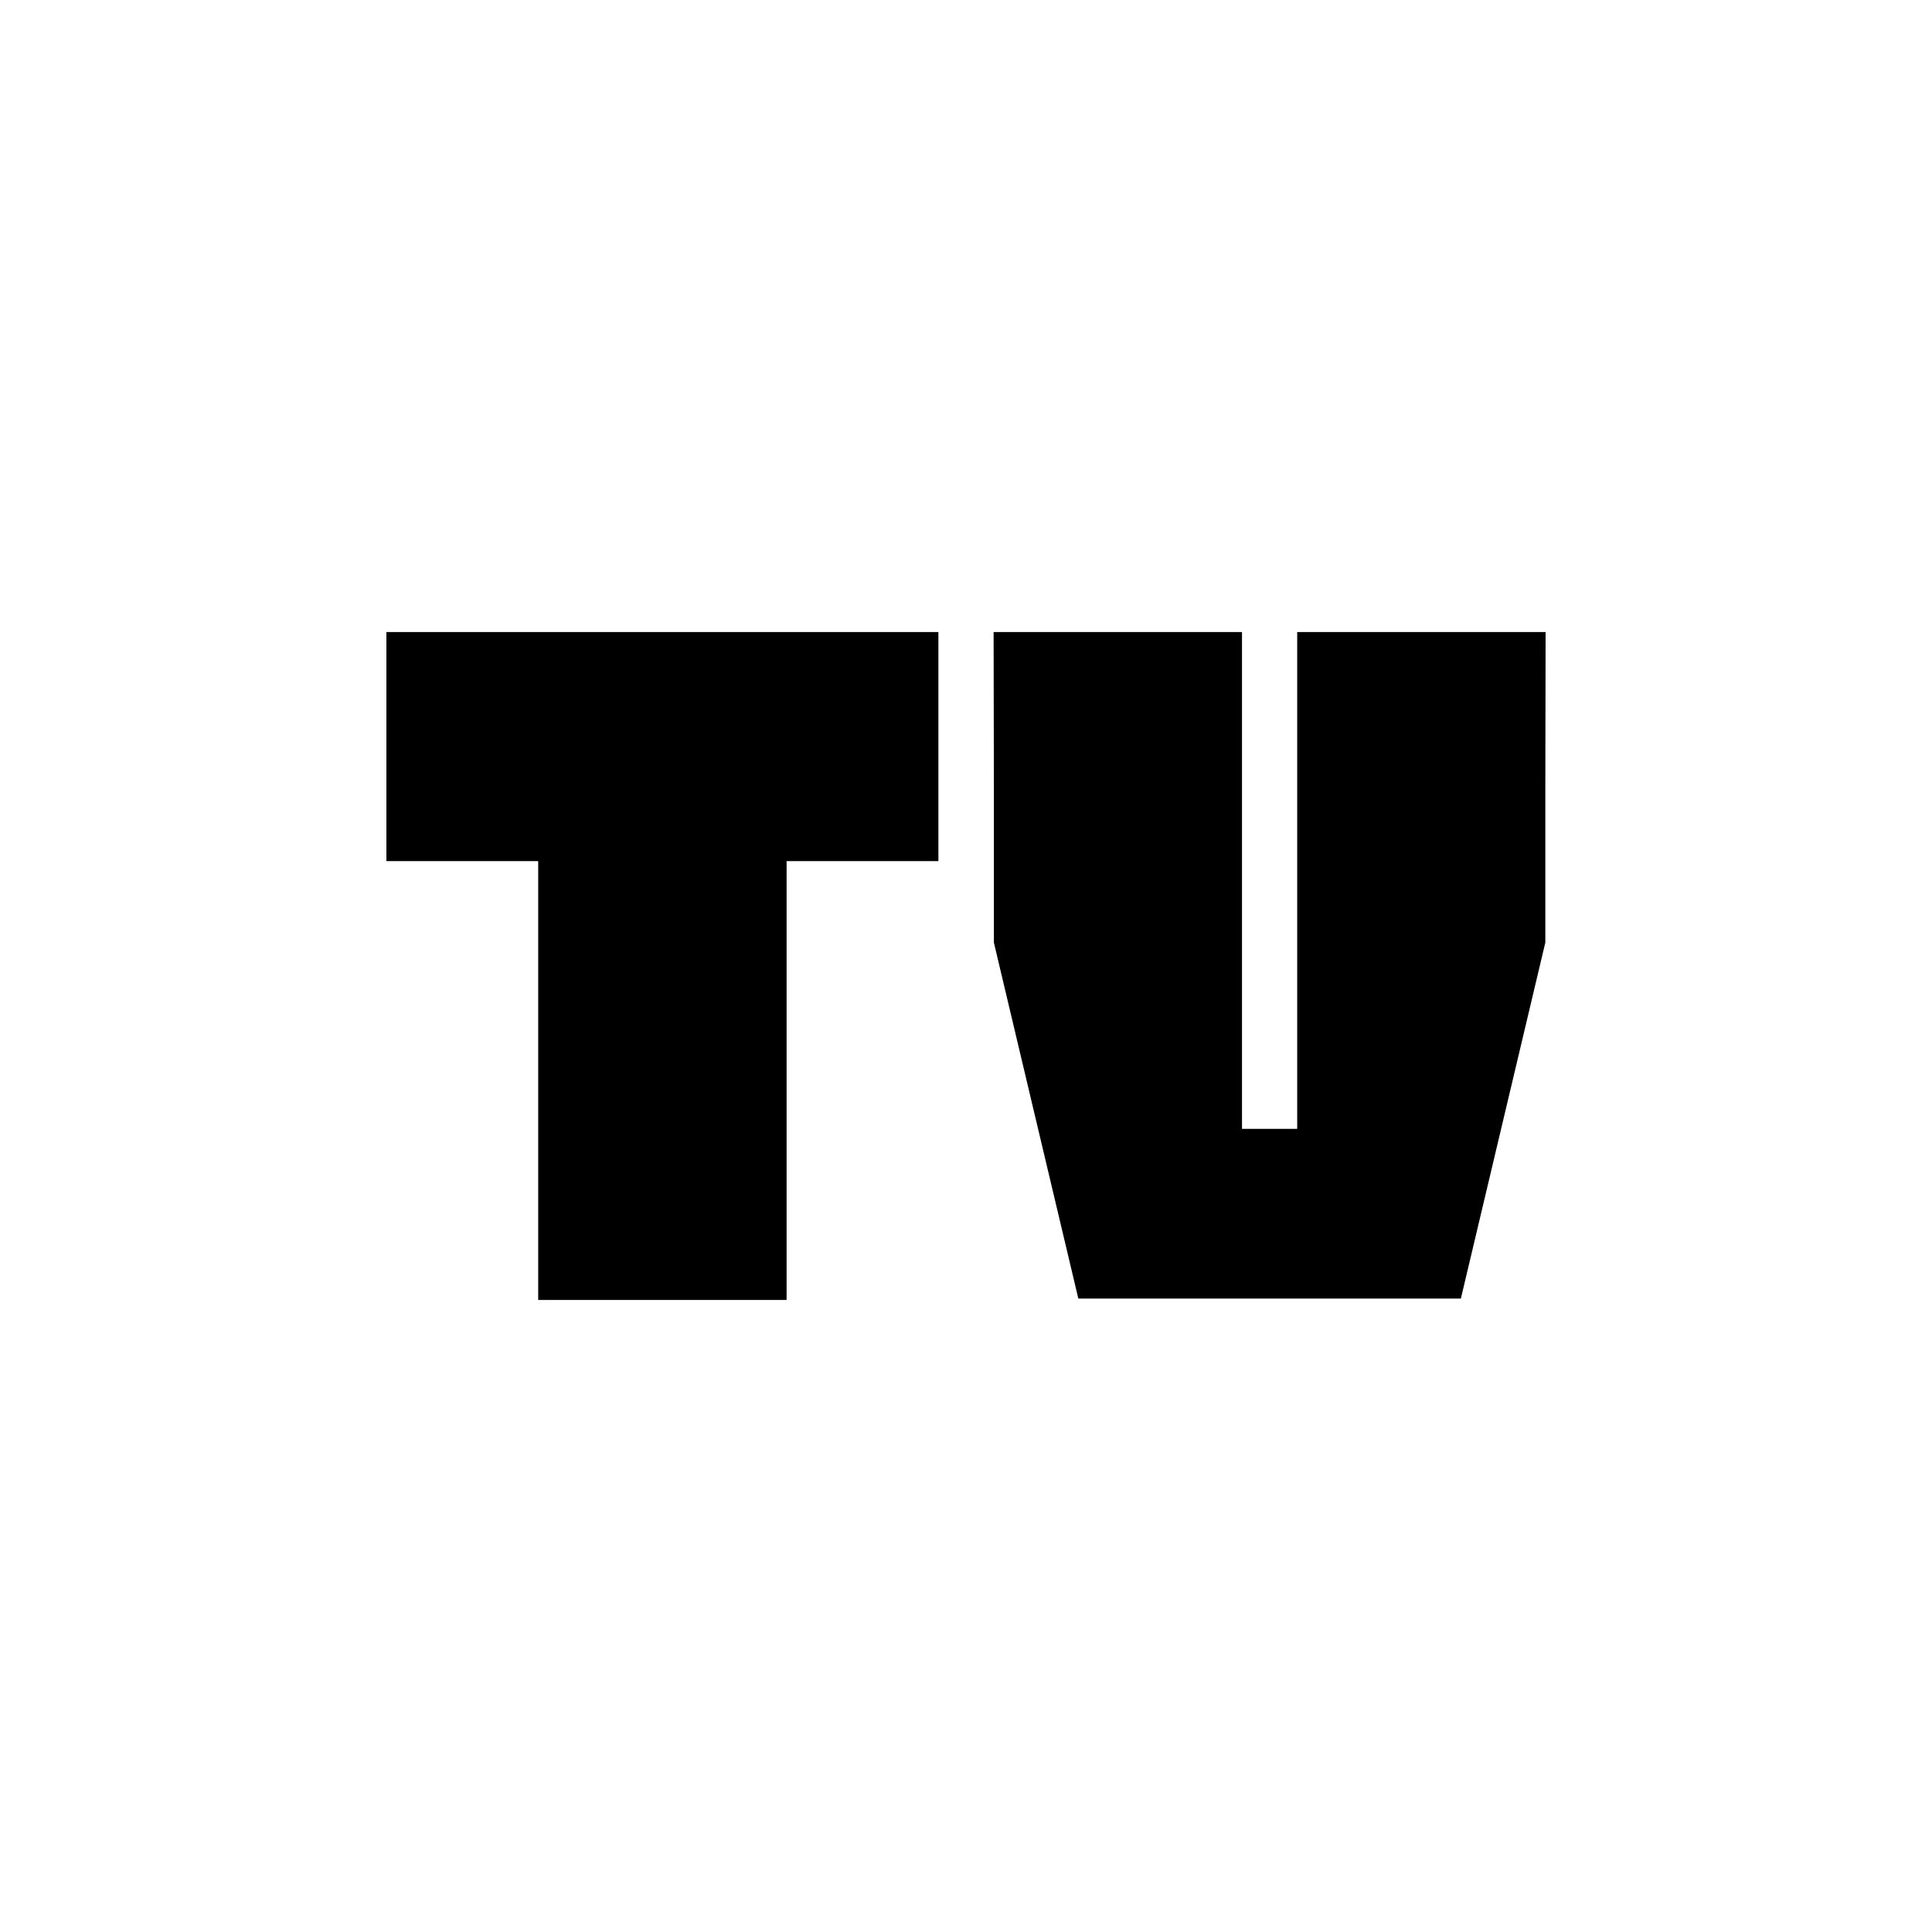 <?xml version="1.0" standalone="no"?>
<!DOCTYPE svg PUBLIC "-//W3C//DTD SVG 20010904//EN"
 "http://www.w3.org/TR/2001/REC-SVG-20010904/DTD/svg10.dtd">
<svg version="1.0" xmlns="http://www.w3.org/2000/svg"
 width="700pt" height="700pt" viewBox="0 0 700 700"
 preserveAspectRatio="xMidYMid meet">
<g transform="translate(0,700) scale(0.1,-0.1)"
fill="#000000" stroke="none">
<path d="M1400 4295 l0 -415 275 0 275 0 0 -795 0 -795 450 0 450 0 0 795 0
795 275 0 275 0 0 415 0 415 -1000 0 -1000 0 0 -415z"/>
<path d="M3601 4148 l0 -563 153 -645 153 -645 693 0 693 0 153 645 153 645 0
563 1 562 -450 0 -450 0 0 -900 0 -900 -100 0 -100 0 0 900 0 900 -450 0 -450
0 1 -562z"/>
</g>
</svg>
